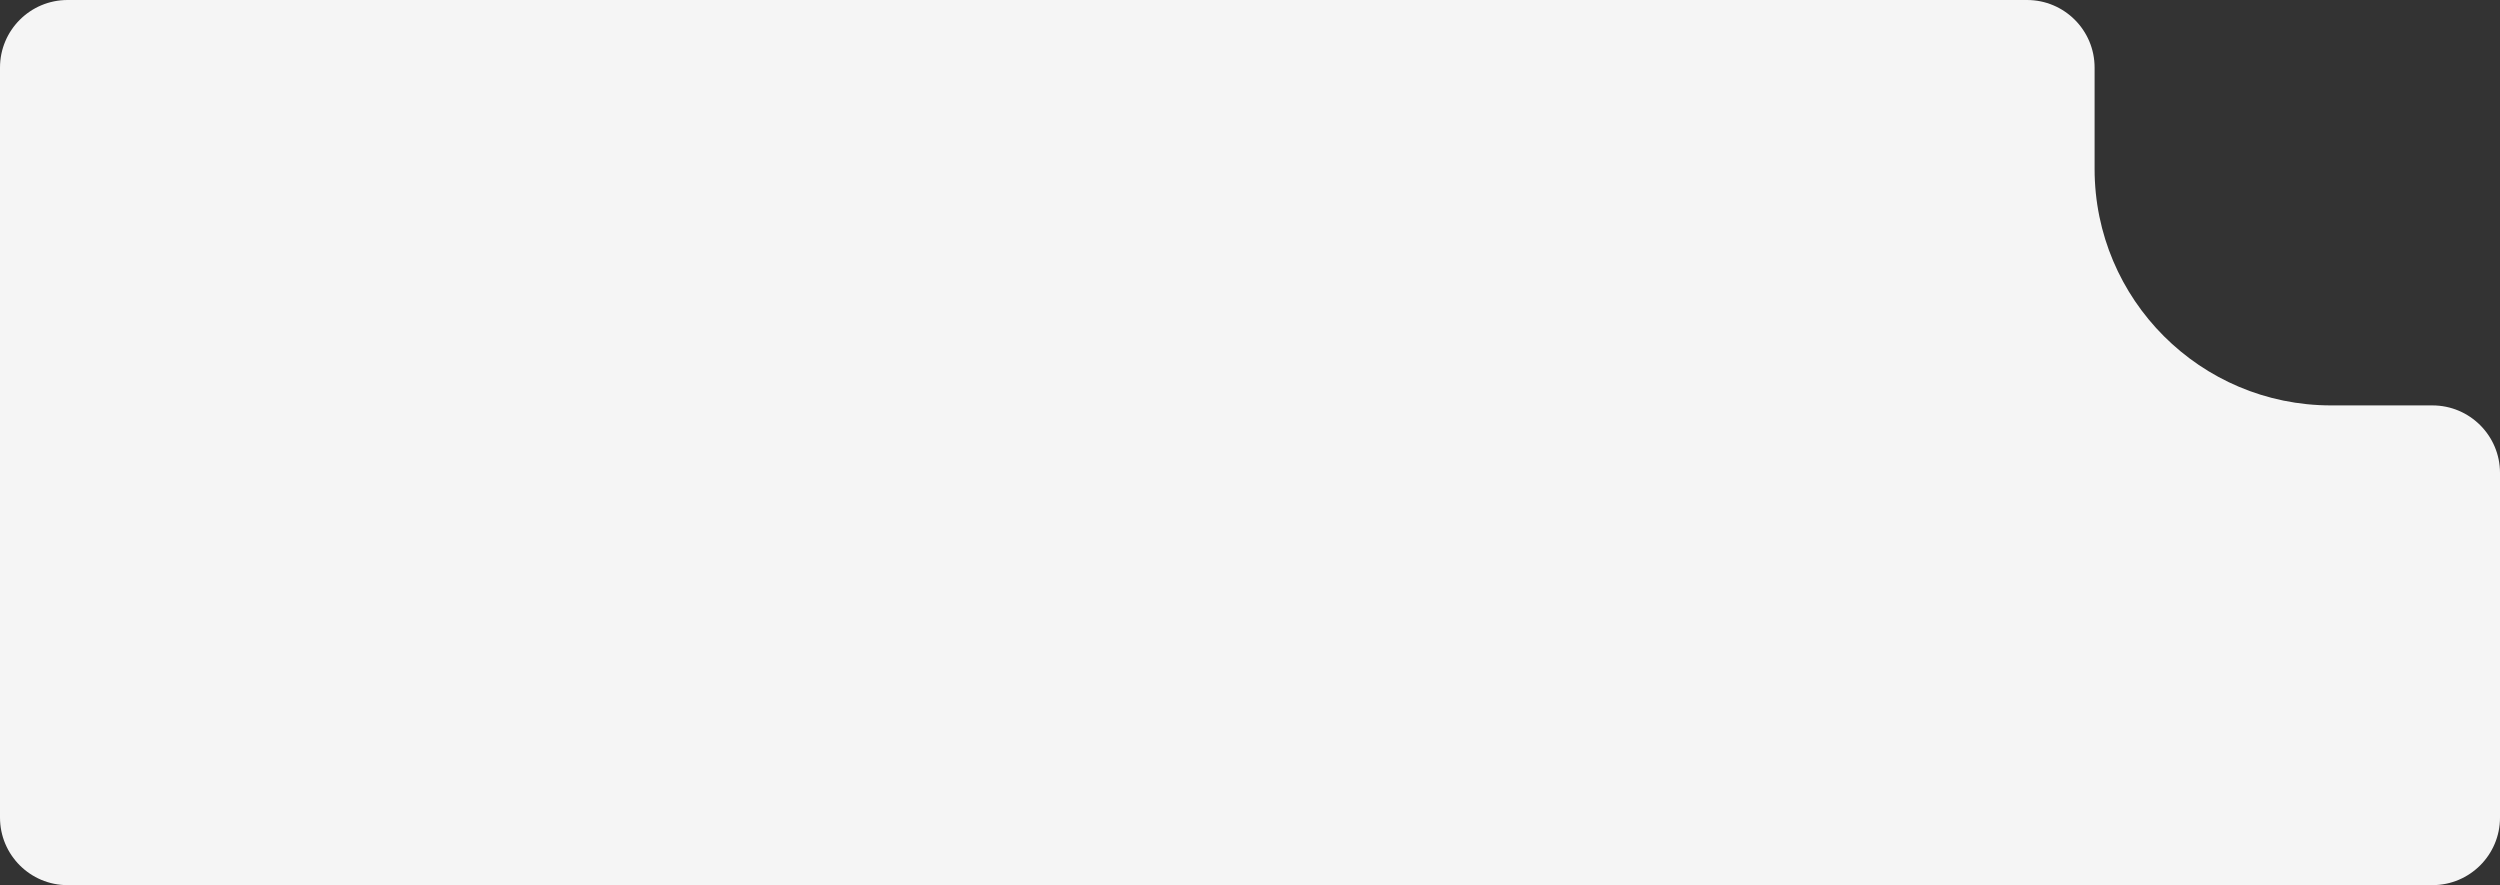 <?xml version="1.0" encoding="UTF-8"?> <svg xmlns="http://www.w3.org/2000/svg" width="370" height="131" viewBox="0 0 370 131" fill="none"><rect x="0" y="0" width="370" height="131" fill="#333333" stroke="none"/><path fill-rule="evenodd" clip-rule="evenodd" d="M10 0C4.477 0 0 4.477 0 10V121C0 126.523 4.477 131 10 131H360C365.523 131 370 126.523 370 121V70C370 64.477 365.523 60 360 60H345C325.67 60 310 44.33 310 25V10C310 4.477 305.523 0 300 0H10Z" fill="#F5F5F5"></path></svg> 